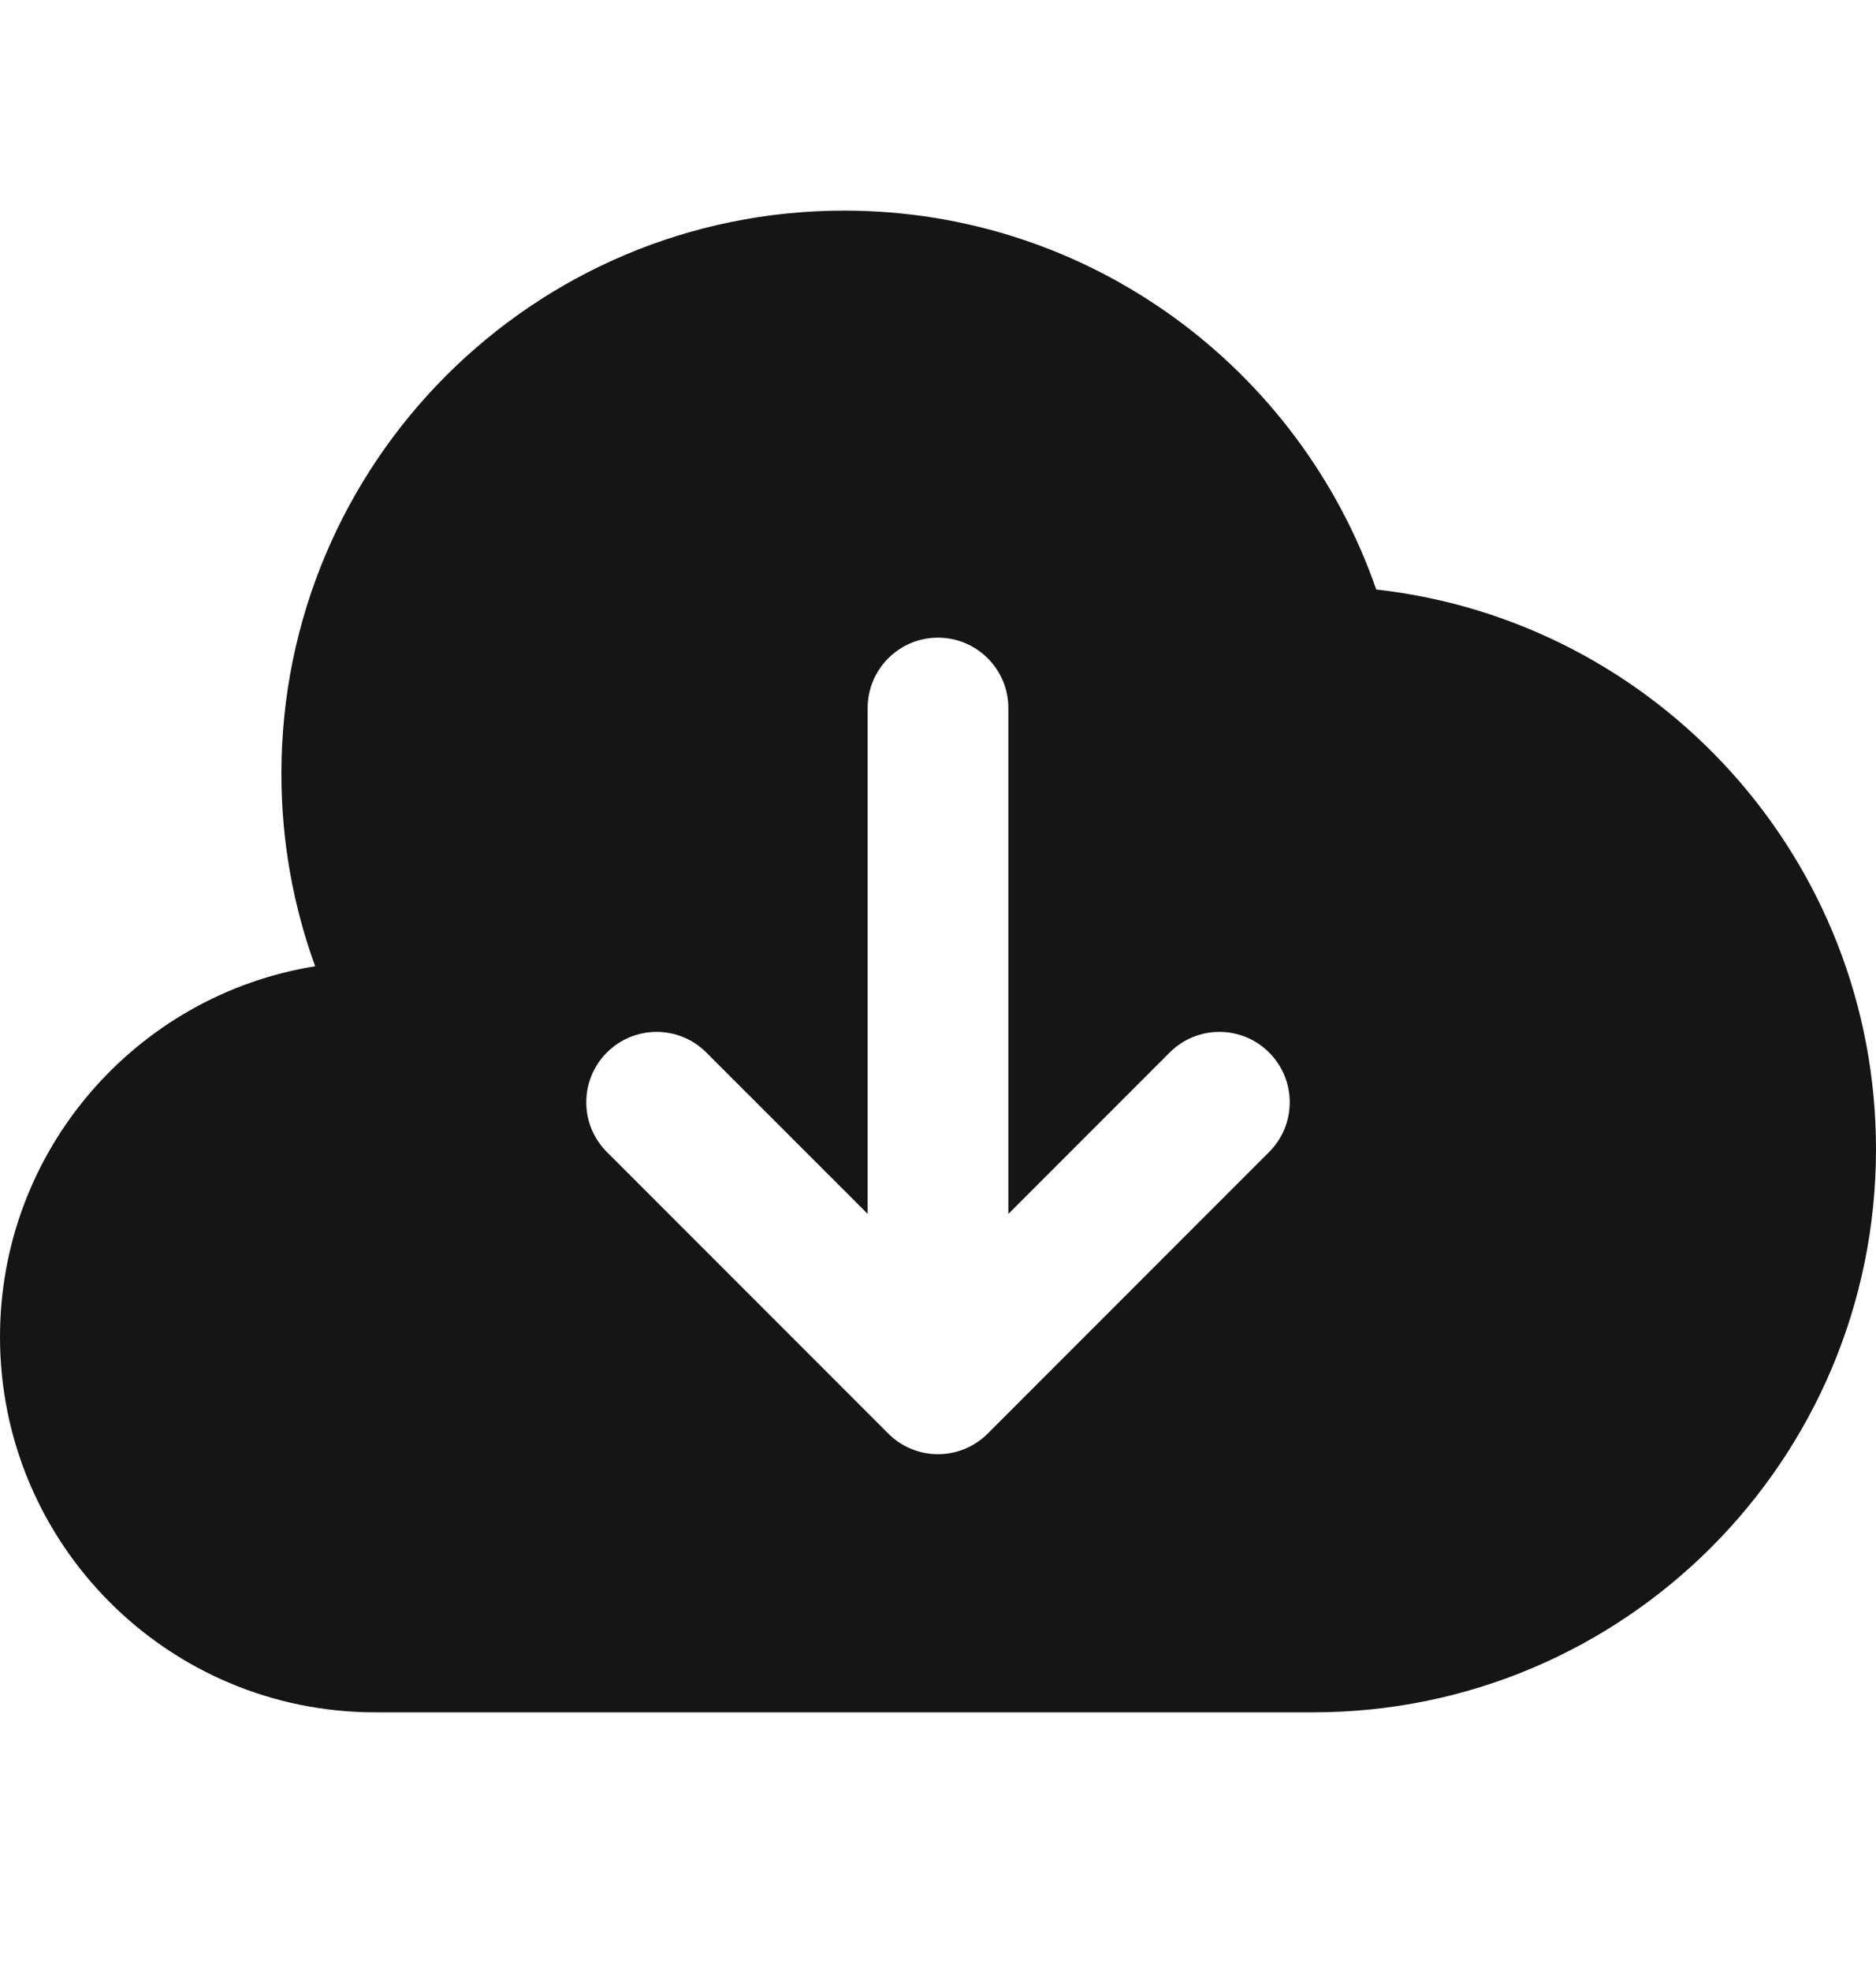 <?xml version="1.0" encoding="UTF-8"?> <svg xmlns="http://www.w3.org/2000/svg" width="20" height="21" viewBox="0 0 20 21" fill="none"><path fill-rule="evenodd" clip-rule="evenodd" d="M3 8.244C3 8.964 3.127 9.655 3.36 10.295C1.455 10.601 0 12.253 0 14.244C0 16.453 1.791 18.244 4 18.244H14C17.314 18.244 20 15.558 20 12.244C20 9.157 17.669 6.615 14.672 6.281C13.858 3.932 11.626 2.244 9 2.244C5.686 2.244 3 4.93 3 8.244ZM10.75 7.544C10.75 7.13 10.414 6.794 10 6.794C9.586 6.794 9.25 7.13 9.25 7.544V12.933L7.53 11.214C7.237 10.921 6.763 10.921 6.47 11.214C6.177 11.507 6.177 11.982 6.47 12.274L9.47 15.274C9.763 15.567 10.237 15.567 10.53 15.274L13.53 12.274C13.823 11.982 13.823 11.507 13.53 11.214C13.237 10.921 12.763 10.921 12.47 11.214L10.75 12.934V7.544Z" fill="#151515"></path></svg> 